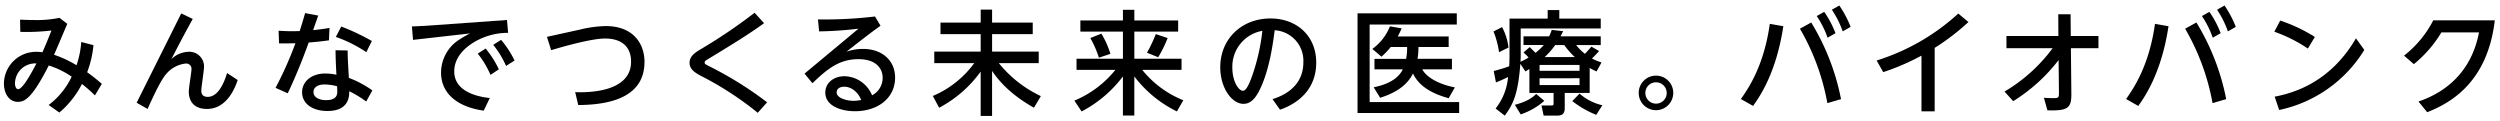 <svg xmlns="http://www.w3.org/2000/svg" width="620" height="30" viewBox="0 0 620 30"><defs><style>.cls-1{fill:none;}</style></defs><title>ncgm_biobabnk_copy</title><g id="レイヤー_2" data-name="レイヤー 2"><g id="layout"><path d="M12.063,26.041a18.918,18.918,0,0,0,5.713-7.028,21.406,21.406,0,0,0-5.684-2.772c-4.2,8.288-6.049,9.016-7.645,9.016-2.213,0-3.473-2.072-3.473-4.564a7.968,7.968,0,0,1,8.092-7.84,9.682,9.682,0,0,1,1.457.112c.84-1.9,1.287-3,2.24-5.4A51.945,51.945,0,0,1,5.035,7.9L4.979,4.873c.84.028,1.652.084,3.164.084a27.981,27.981,0,0,0,6.609-.532l1.932,1.484c-1.848,4.34-2.045,4.844-3.277,7.672a27.971,27.971,0,0,1,5.572,2.6,23.074,23.074,0,0,0,1.176-5.768l3.025.784a25.061,25.061,0,0,1-1.568,6.72A41.961,41.961,0,0,1,25.252,20.8l-1.709,2.856a34.376,34.376,0,0,0-3.221-2.828,22.968,22.968,0,0,1-5.6,7.084ZM3.719,20.692c0,.672.252,1.428.785,1.428,1.146,0,3.471-4.34,4.535-6.384A5,5,0,0,0,3.719,20.692Z"/><path d="M47.8,4.7c-1.121,2.016-2.857,5.18-5.293,9.968a6.321,6.321,0,0,1,4.172-1.82,3.634,3.634,0,0,1,3.92,3.724c0,.924-.672,5.04-.672,5.88,0,.7.2,1.568,1.6,1.568,2.688,0,4.145-3.78,4.789-5.908l2.631,1.736c-1.484,4.48-4.115,7.168-7.615,7.168-2.855,0-4.508-1.512-4.508-4.34,0-.9.672-4.816.672-5.628a1.3,1.3,0,0,0-1.457-1.288,7.3,7.3,0,0,0-4.562,2.3c-.7.784-1.709,1.876-4.873,8.96l-2.715-1.54L44.945,3.333Z"/><path d="M78.918,3.865c-.2.588-1.092,3.08-1.26,3.612,2.129-.224,3.137-.392,4.061-.56L81.578,10c-1.314.2-3.584.448-5.012.532-.951,2.632-2.855,7.7-5.207,12.6l-3.025-1.344a90.769,90.769,0,0,0,4.93-11.06c-1.262.028-2.8.056-4.061.028l-.111-3.136a47.834,47.834,0,0,0,5.234.084c.756-2.408.953-3.08,1.344-4.452Zm11.9,21.308a27.451,27.451,0,0,0-4.2-2.548c0,1.288-.084,4.9-5.4,4.9-3.893,0-6.3-1.932-6.3-4.648,0-2.464,2.072-4.648,5.8-4.648a13.438,13.438,0,0,1,2.717.308c-.113-2.016-.2-3.976-.225-6.076l3,.056c.027,1.848.055,2.352.307,6.8a24.928,24.928,0,0,1,5.824,3.108ZM80.459,20.944c-1.68,0-2.717.756-2.717,1.876,0,1.316,1.4,2.016,3.137,2.016,2.771,0,2.771-1.568,2.771-2.156,0-.224,0-.392-.055-1.288A12.654,12.654,0,0,0,80.459,20.944ZM84.631,6.581a55.274,55.274,0,0,1,7.588,3.584l-1.371,2.772a32.787,32.787,0,0,0-7.561-3.78Z"/><path d="M125.732,4.957l.279,3.192a16.392,16.392,0,0,0-8.092,2.1c-2.549,1.456-5.264,3.892-5.264,7.476,0,5.208,6.271,6.328,8.82,6.58l-1.512,3.136c-6.469-.9-10.584-4.228-10.584-9.436a9.77,9.77,0,0,1,3.863-7.728,25.443,25.443,0,0,1,3.332-1.988l-14.141,1.6-.279-3.332c2.744-.112,4.619-.224,4.732-.252Zm-5.293,7.084a24.37,24.37,0,0,1,3.277,5.152l-2.072,1.372A22.907,22.907,0,0,0,118.48,13.3Zm3.836-2.156a24.136,24.136,0,0,1,3.332,5.124l-2.1,1.344a23.16,23.16,0,0,0-3.191-5.236Z"/><path d="M143.961,7.309a28.3,28.3,0,0,1,6.3-.84c6.832,0,9.576,4.424,9.576,8.876,0,8.624-8.26,10.668-16.436,10.7l-.756-3.192c3.584.14,13.859-.084,13.859-7.56,0-3.836-2.492-5.74-6.439-5.74-3.557,0-10.893,2.156-13.385,2.884l-1.035-3.3Z"/><path d="M189.488,5.741c-3.836,2.828-8.959,5.908-13.553,8.708-1.062.644-1.176.7-1.176,1.064,0,.336.113.392,1.092.9a89.464,89.464,0,0,1,14.393,8.96l-2.324,2.6a79.484,79.484,0,0,0-14.084-9.156c-1.512-.812-2.828-1.652-2.828-3.248,0-1.68,1.484-2.576,2.576-3.248a131.5,131.5,0,0,0,13.553-9.156Z"/><path d="M199.525,18.256,212.91,7.113a94.271,94.271,0,0,1-9.771.672l-.281-2.968A105.325,105.325,0,0,0,217,4.088l1.373,2.3c-2.549,1.792-5.572,4.172-8.457,6.44a12.216,12.216,0,0,1,4.061-.7c4.871,0,8.008,2.94,8.008,7.112,0,5.208-4.424,8.344-9.939,8.344-3.473,0-7.365-1.316-7.365-4.62,0-2.492,2.156-4.06,4.76-4.06a7.584,7.584,0,0,1,6.832,4.732A4.878,4.878,0,0,0,218.9,19.32c0-2.408-1.709-4.648-5.992-4.648-4.816,0-7.756,2.464-11.424,5.964Zm9.857,3.248c-1.26,0-1.9.644-1.9,1.4,0,1.344,2.268,2.1,4.256,2.1a8.386,8.386,0,0,0,1.848-.224C212.49,22.232,210.586,21.5,209.383,21.5Z"/><path d="M233.244,5.6h9.967V2.38h2.828V5.6h10.08V8.457h-10.08V12.8H257.6v2.856h-9.885a29.4,29.4,0,0,0,10.416,8.176l-1.707,2.884c-6.469-3.64-9.129-7.308-10.389-9.128V28.756h-2.828v-11a29.806,29.806,0,0,1-10.3,8.96L231.34,23.8a24.476,24.476,0,0,0,10.275-8.148H231.7V12.8h11.508V8.457h-9.967Z"/><path d="M267.934,5.068h10.555V2.437h2.828V5.068h10.865V7.84H281.316v6.72h11.705v2.772h-9.744a24.983,24.983,0,0,0,10.191,7.532l-1.6,2.772a29.6,29.6,0,0,1-10.557-8.68v9.688h-2.828V18.957a30.372,30.372,0,0,1-10.248,8.68l-1.791-2.688a25.54,25.54,0,0,0,10.164-7.616H266.98V14.561h11.508V7.84H267.934Zm5.207,3.276a21.72,21.72,0,0,1,2.24,5.012l-2.855.952A25.271,25.271,0,0,0,270.4,9.437Zm16.436,1.092a30.079,30.079,0,0,1-2.352,4.76l-2.771-1.12a37.313,37.313,0,0,0,2.184-4.62Z"/><path d="M315.588,24.584c5.014-1.568,7.645-4.76,7.645-9.128A7.569,7.569,0,0,0,316.121,7.5c-.42,3.192-1.232,9.548-3.584,14.5-1.373,2.94-2.744,3.752-4.172,3.752-2.8,0-5.74-3.864-5.74-9.072,0-7.056,5.348-12.1,12.432-12.1,6.523,0,11.367,4.284,11.367,10.948,0,8.456-7.307,11.088-8.986,11.676ZM305.621,16.8c0,3.36,1.539,5.712,2.631,5.712.842,0,1.541-1.792,2.072-3.108a50.4,50.4,0,0,0,2.744-11.76A9.009,9.009,0,0,0,305.621,16.8Z"/><path d="M361.285,3.3V6.077H339.67V25.313h22.2v2.716h-25.2V3.3ZM360.08,14.588v2.6h-7.363c1.092,2.072,4.313,3.78,8.092,4.48L359.27,24.36c-5.629-1.54-7.812-3.948-8.848-6.132-1.736,3.528-5.32,5.124-8.148,6.02l-1.6-2.6c1.512-.336,5.654-1.2,7.223-4.452h-7.027v-2.6h7.84a13.272,13.272,0,0,0,.252-2.94H344.9a18.622,18.622,0,0,1-2.295,2.408l-2.268-1.932a12.611,12.611,0,0,0,4.367-5.6l2.912.5c-.363.812-.561,1.232-.98,2.016H359.27v2.6h-7.5a15.692,15.692,0,0,1-.225,2.94Z"/><path d="M372.512,6.721a14.38,14.38,0,0,1,1.6,5.068l-2.354,1.148a21.074,21.074,0,0,0-1.371-5.124Zm6.777,10.388-.98.616-1.26-1.9c-.588,7.616-1.793,10.024-3.863,12.852l-2.27-1.764A14.616,14.616,0,0,0,374,19.1c-1.314.644-1.764.84-3,1.344l-.559-2.828c2.127-.588,2.6-.728,3.836-1.176.055-.784.084-1.96.084-2.548V4.621h9.463V2.493h2.885V4.621h10.275V7.057H377.133v6.888c0,.616-.027,1.008-.057,1.372a17.37,17.37,0,0,0,2.016-1.036,10.076,10.076,0,0,0-1.26-1.26l1.541-1.344L380.8,13.1a12.607,12.607,0,0,0,2.043-1.932h-5.012V9.017h6.357a13.426,13.426,0,0,0,.643-1.6l2.828.308c-.336.672-.447.952-.643,1.288h9.967v2.156h-6.1a12.152,12.152,0,0,0,2.184,2.184c.924-1.008,1.289-1.428,1.6-1.792l1.9,1.092A24.663,24.663,0,0,1,394.8,14.5a11.941,11.941,0,0,0,2.379.98l-1.23,2.24c-.645-.308-1.092-.5-1.709-.868v6.188h-6.187v3.808c0,1.708-1.092,1.82-1.9,1.82h-3.332l-.531-2.52h2.436c.447,0,.561-.084.561-.42V23.044h-5.992Zm3.7,7.9a17.33,17.33,0,0,1-5.852,3.36l-1.457-2.38c3.361-.868,4.594-2.016,5.293-2.688Zm-1.176-8.9v1.456h9.912V16.1Zm0,3.3v1.68h9.912V19.4Zm8.736-5.264a18.051,18.051,0,0,1-2.6-2.968h-2.27a17.655,17.655,0,0,1-2.6,2.968Zm5.32,14.336a24.033,24.033,0,0,1-5.937-3.416l1.793-1.848a12.98,12.98,0,0,0,5.656,2.884Z"/><path d="M414.967,23.044a4.284,4.284,0,1,1-4.285-4.284A4.267,4.267,0,0,1,414.967,23.044Zm-6.916,0a2.646,2.646,0,1,0,2.631-2.632A2.628,2.628,0,0,0,408.051,23.044Z"/><path d="M442.264,6.5c-1.764,11.7-5.965,17.612-7.5,19.768l-3.023-1.708c2.07-2.912,5.768-8.54,7.168-18.648Zm10.92,19.068a56.689,56.689,0,0,0-6.8-18.452l2.8-1.54a57.623,57.623,0,0,1,7.391,19.012ZM452.4,2.94a24.191,24.191,0,0,1,2.8,5.292l-1.959,1.12a23.608,23.608,0,0,0-2.689-5.376Zm3.752-1.568a25.709,25.709,0,0,1,2.8,5.292l-1.959,1.12A23.634,23.634,0,0,0,454.3,2.409Z"/><path d="M479.8,27.608h-3.275V13.8a57.934,57.934,0,0,1-9.492,4.088l-1.625-2.884A53.524,53.524,0,0,0,485.654,3.361l2.521,2.1a57.228,57.228,0,0,1-8.373,6.412Z"/><path d="M497.121,22.708a40.183,40.183,0,0,0,11.928-10.752H497.6V8.933h12.879l-.027-5.4H513.5l.055,5.4h6.861v3.024h-6.832l.111,11.284c.027,3.528-.812,4.284-5.936,4.116l-.869-3.108c.756.056,1.625.084,2.381.084,1.287,0,1.344-.168,1.344-1.372l-.084-8.064a42.493,42.493,0,0,1-11.256,10.192Z"/><path d="M537.791,6.5c-1.764,11.7-5.965,17.612-7.5,19.768l-3.023-1.708c2.07-2.912,5.768-8.54,7.168-18.648Zm10.92,19.068a56.689,56.689,0,0,0-6.8-18.452l2.8-1.54A57.623,57.623,0,0,1,552.1,24.584ZM547.926,2.94a24.191,24.191,0,0,1,2.8,5.292l-1.959,1.12a23.608,23.608,0,0,0-2.689-5.376Zm3.752-1.568a25.709,25.709,0,0,1,2.8,5.292l-1.959,1.12a23.634,23.634,0,0,0-2.689-5.376Z"/><path d="M572.35,12.041a36.14,36.14,0,0,0-8.316-4.172L565.488,5.1a39.622,39.622,0,0,1,8.6,4.06Zm14,.336a32.644,32.644,0,0,1-21.113,14.9l-1.119-3.3c4.451-.868,13.691-3.36,20.16-14.476Z"/><path d="M599.779,25.172c6.021-2.016,13.049-6.748,15.008-17.136h-9.324a29.859,29.859,0,0,1-6.83,7.868L596.2,13.8a26.359,26.359,0,0,0,7.252-8.764h15.26c-1.791,15.344-10.92,20.5-16.771,22.792Z"/></g><g id="slice"><rect class="cls-1" width="620" height="30"/></g></g></svg>